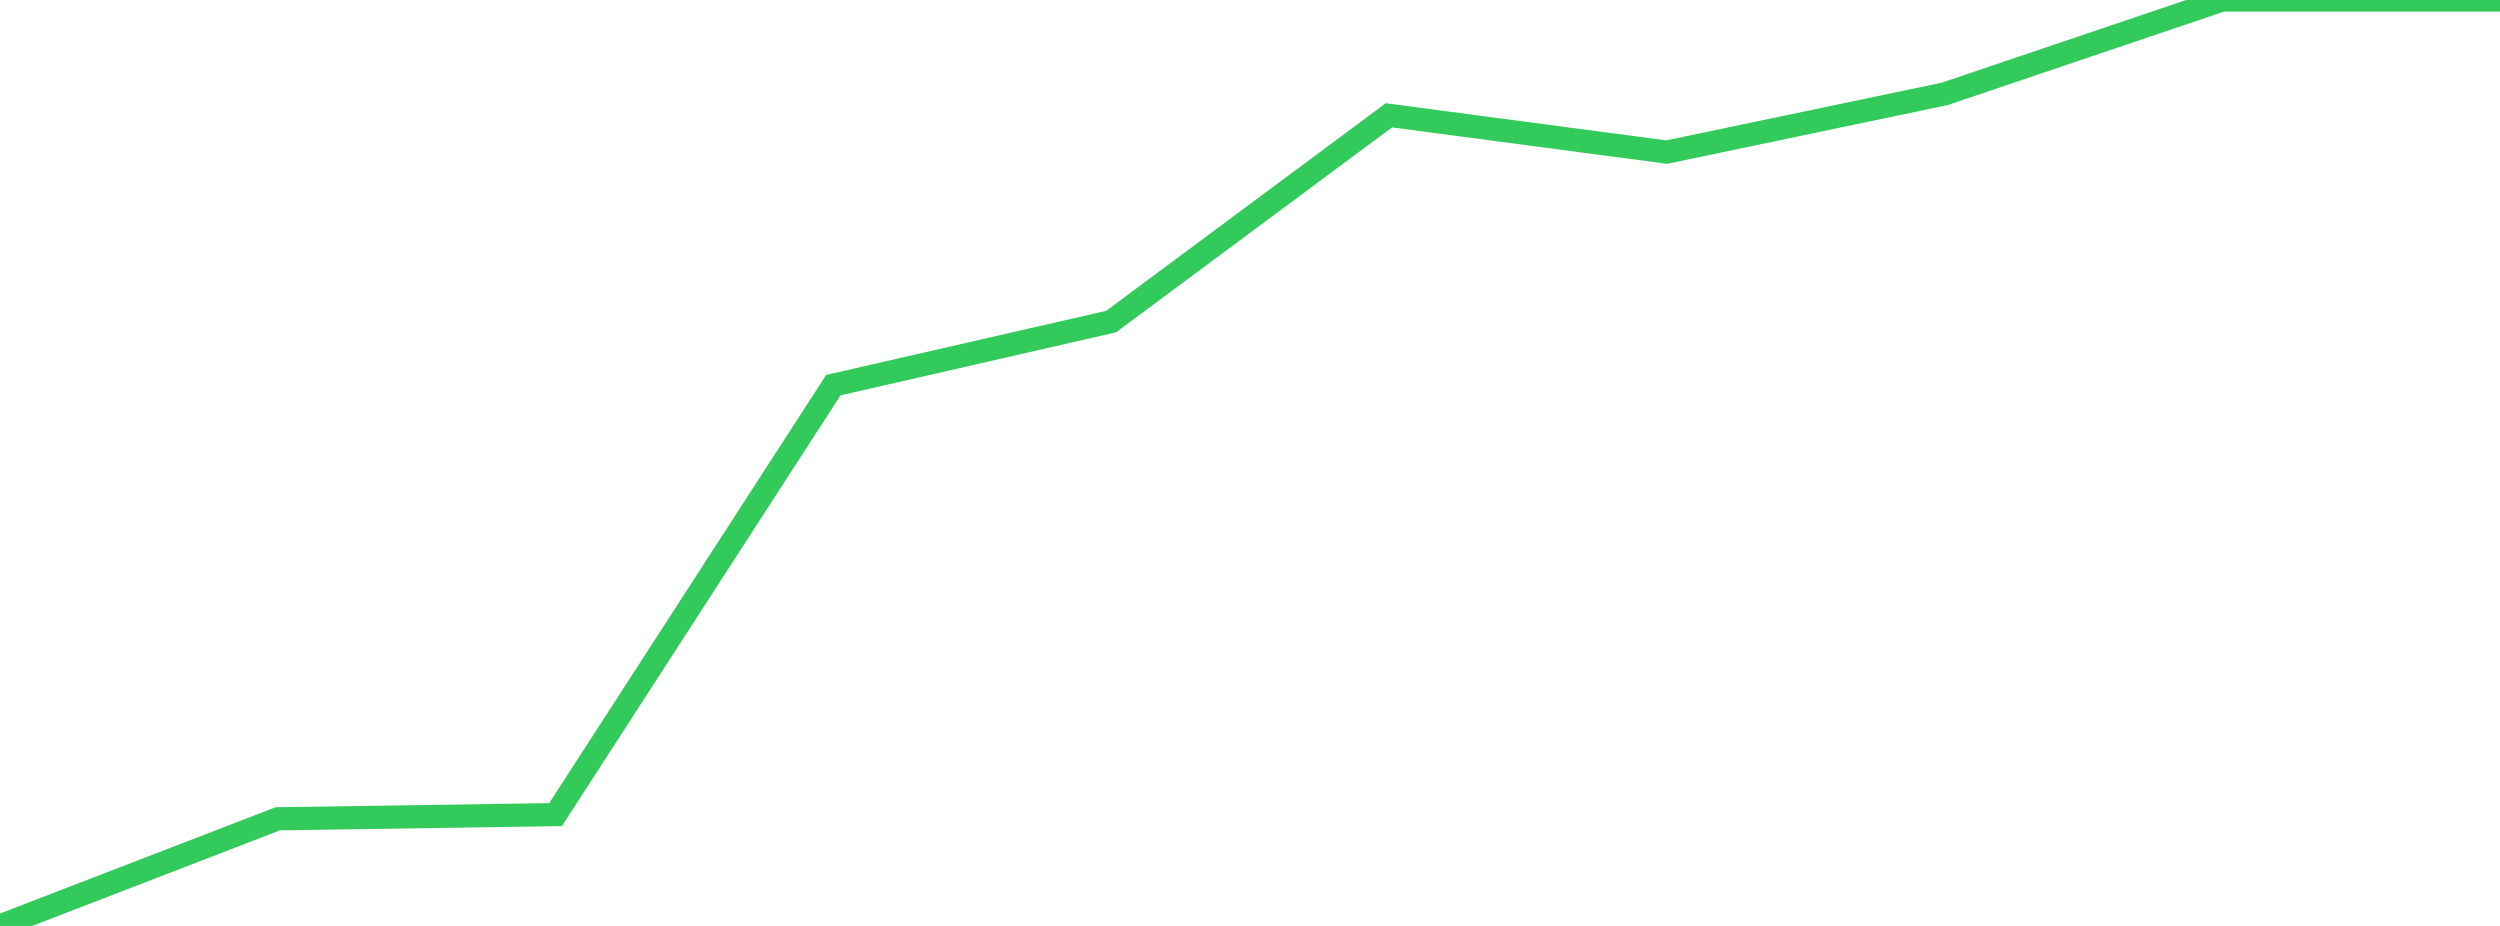 <?xml version="1.0" standalone="no"?>
<!DOCTYPE svg PUBLIC "-//W3C//DTD SVG 1.1//EN" "http://www.w3.org/Graphics/SVG/1.1/DTD/svg11.dtd">

<svg width="135" height="50" viewBox="0 0 135 50" preserveAspectRatio="none" 
  xmlns="http://www.w3.org/2000/svg"
  xmlns:xlink="http://www.w3.org/1999/xlink">


<polyline points="0.0, 50.0 15.0, 44.215 30.0, 43.989 45.0, 20.798 60.0, 17.365 75.0, 6.227 90.0, 8.214 105.0, 5.073 120.0, 0.0 135.0, 0.0" fill="none" stroke="#32ca5b" stroke-width="1.25"/>

</svg>